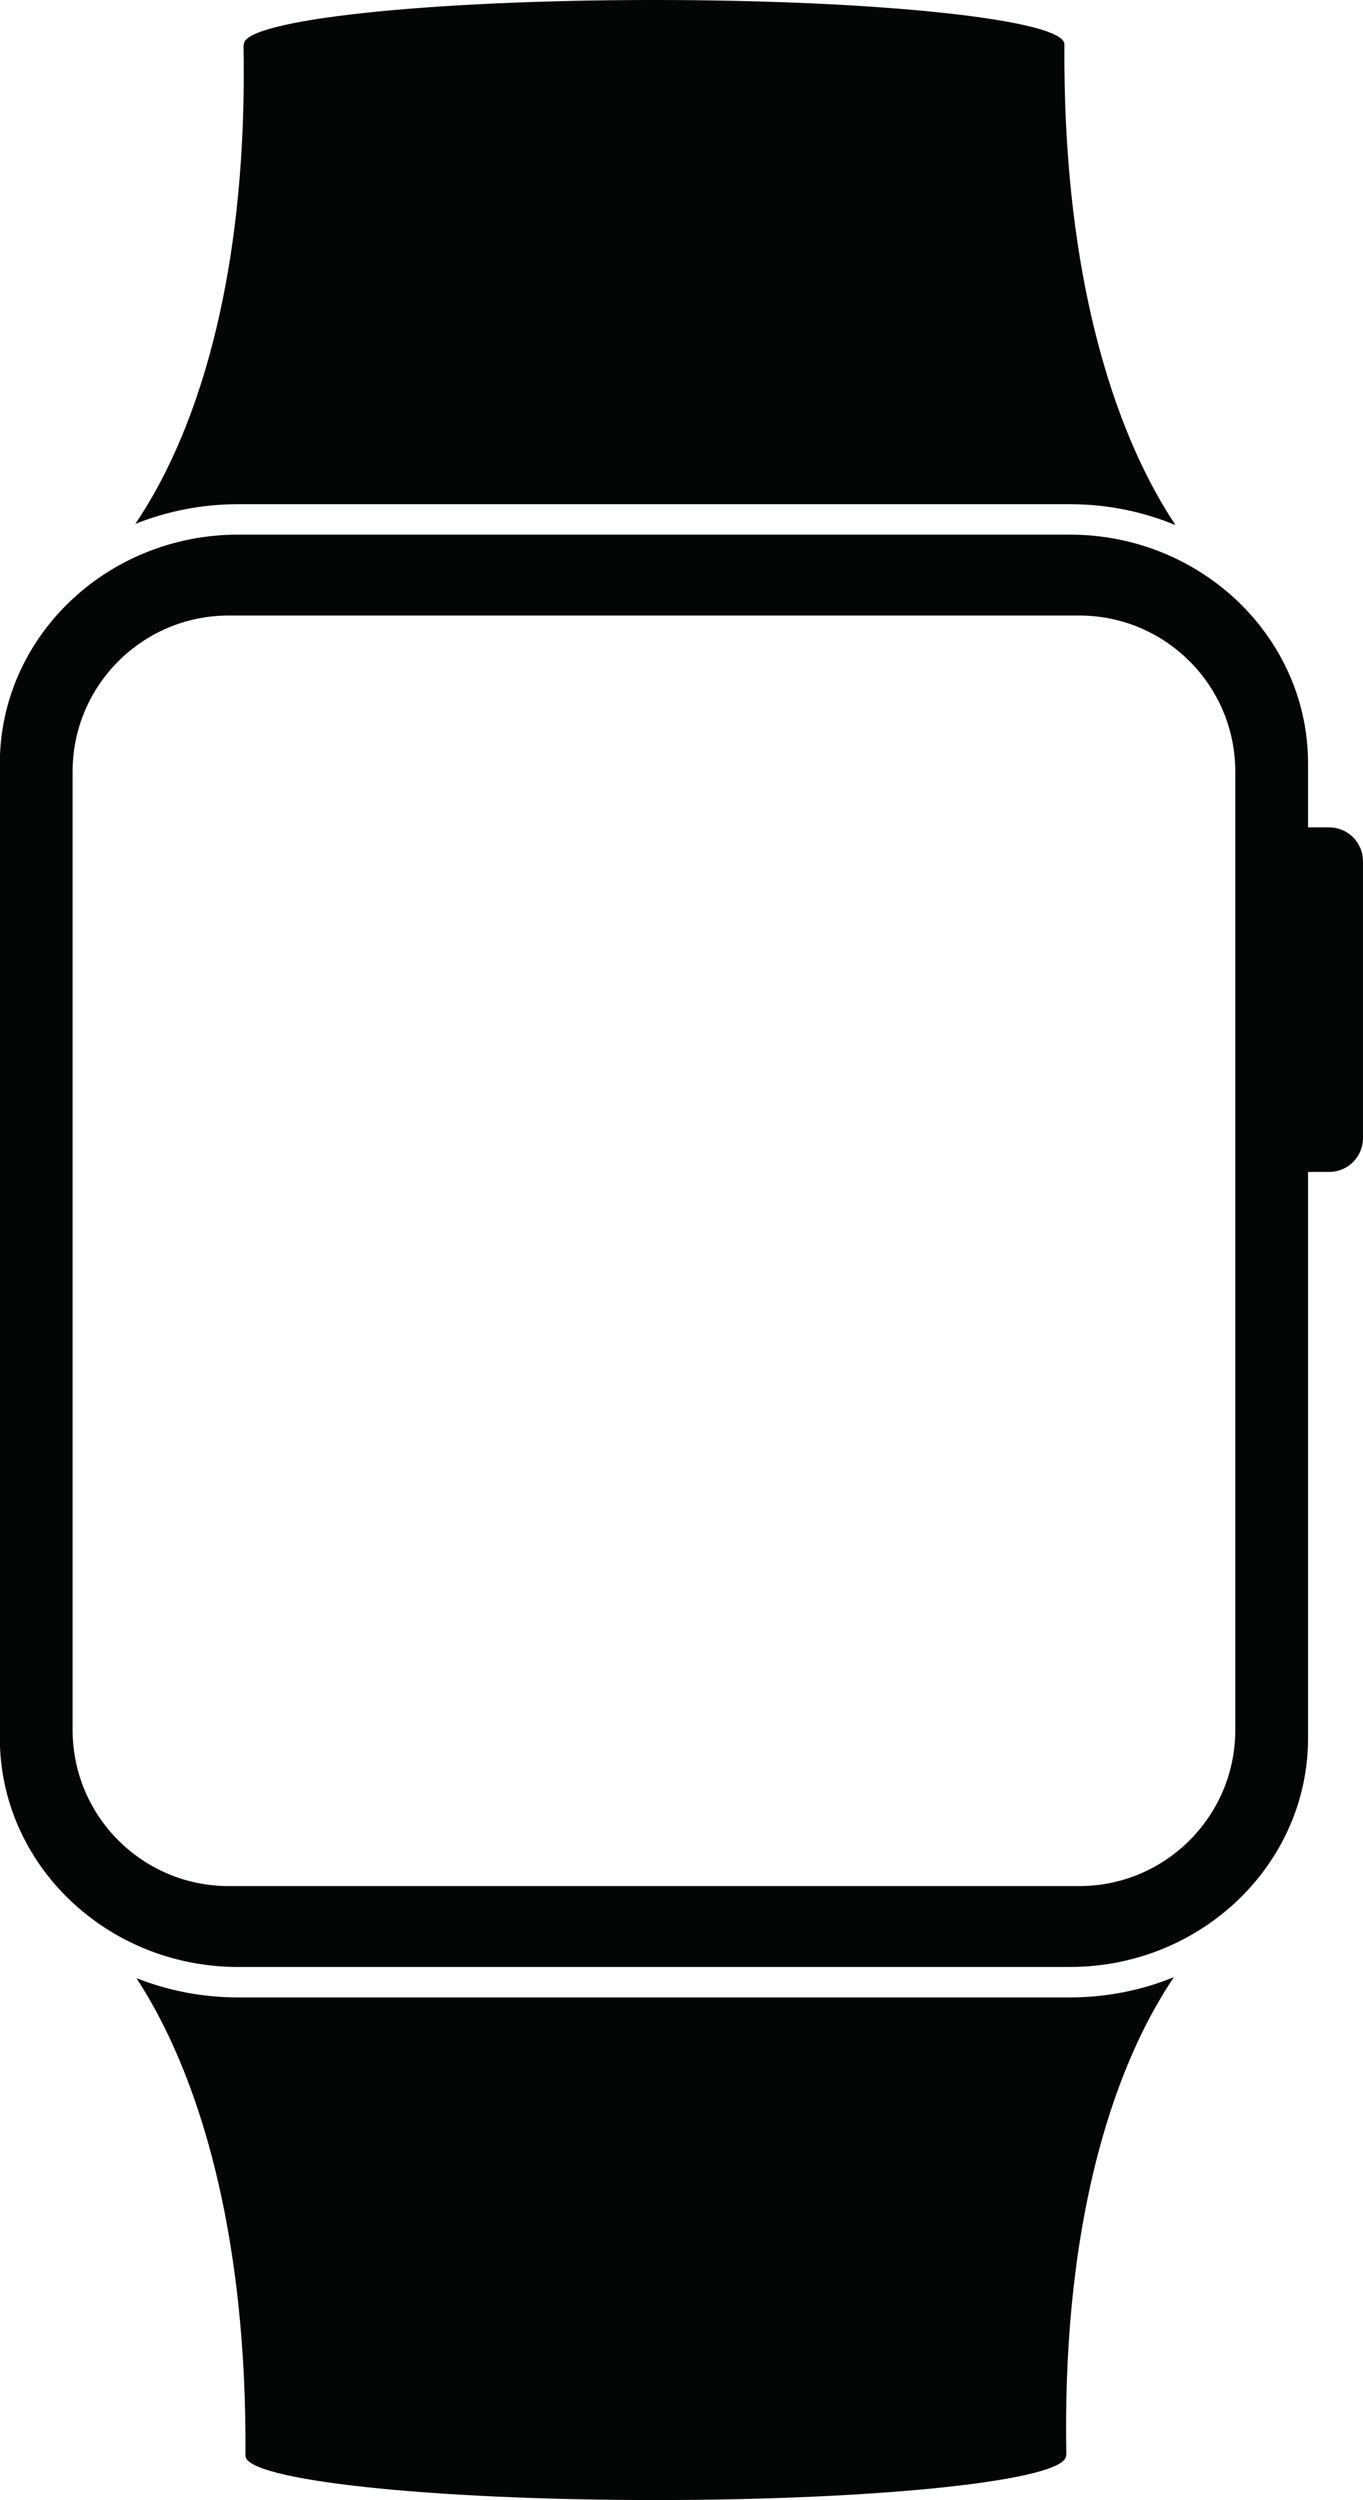 <?xml version="1.0" encoding="UTF-8"?><svg xmlns="http://www.w3.org/2000/svg" xmlns:xlink="http://www.w3.org/1999/xlink" height="797.1" preserveAspectRatio="xMidYMid meet" version="1.0" viewBox="284.4 102.1 434.8 797.1" width="434.8" zoomAndPan="magnify"><g fill="#040606" id="change1_1"><path d="M 625.664 262.852 C 637.641 262.852 649.043 265.234 659.402 269.527 C 656.703 265.461 653.863 260.723 651.016 255.211 C 638.402 230.812 623.473 186.906 623.945 116.281 L 623.941 116.281 C 623.945 116.262 623.949 116.238 623.949 116.219 C 623.949 108.418 565.352 102.098 493.07 102.098 C 420.785 102.098 362.191 108.418 362.191 116.219 C 362.191 116.273 362.195 116.336 362.203 116.395 L 362.078 116.398 C 363.402 186.387 348.879 229.871 336.465 254.023 C 333.465 259.863 330.441 264.879 327.555 269.148 C 337.664 265.094 348.742 262.852 360.355 262.852 L 625.664 262.852" fill="inherit"/><path d="M 360.355 738.938 C 348.887 738.938 337.938 736.75 327.93 732.789 C 330.426 736.621 333.027 741.027 335.637 746.074 C 348.246 770.473 363.18 814.383 362.707 885.004 C 362.707 885.023 362.703 885.051 362.703 885.066 C 362.703 892.867 421.301 899.191 493.582 899.191 C 565.863 899.191 624.461 892.867 624.461 885.066 C 624.461 885.016 624.453 884.953 624.445 884.891 L 624.57 884.891 C 623.25 814.898 637.77 771.414 650.184 747.262 C 653.105 741.578 656.051 736.68 658.863 732.484 C 648.648 736.641 637.43 738.938 625.664 738.938 L 360.355 738.938" fill="inherit"/><path d="M 678.461 653.656 C 678.461 681.148 656.172 703.438 628.68 703.438 L 357.344 703.438 C 329.848 703.438 307.562 681.148 307.562 653.656 L 307.562 348.133 C 307.562 320.641 329.848 298.352 357.344 298.352 L 628.68 298.352 C 656.172 298.352 678.461 320.641 678.461 348.133 Z M 708.426 365.895 L 701.672 365.895 L 701.672 345.508 C 701.672 305.281 667.574 272.555 625.664 272.555 L 360.355 272.555 C 318.445 272.555 284.352 305.281 284.352 345.508 L 284.352 656.281 C 284.352 696.508 318.445 729.234 360.355 729.234 L 625.664 729.234 C 667.574 729.234 701.672 696.508 701.672 656.281 L 701.672 475.746 L 708.426 475.746 C 714.367 475.746 719.188 470.93 719.188 464.988 L 719.188 376.652 C 719.188 370.711 714.367 365.895 708.426 365.895" fill="inherit"/></g></svg>